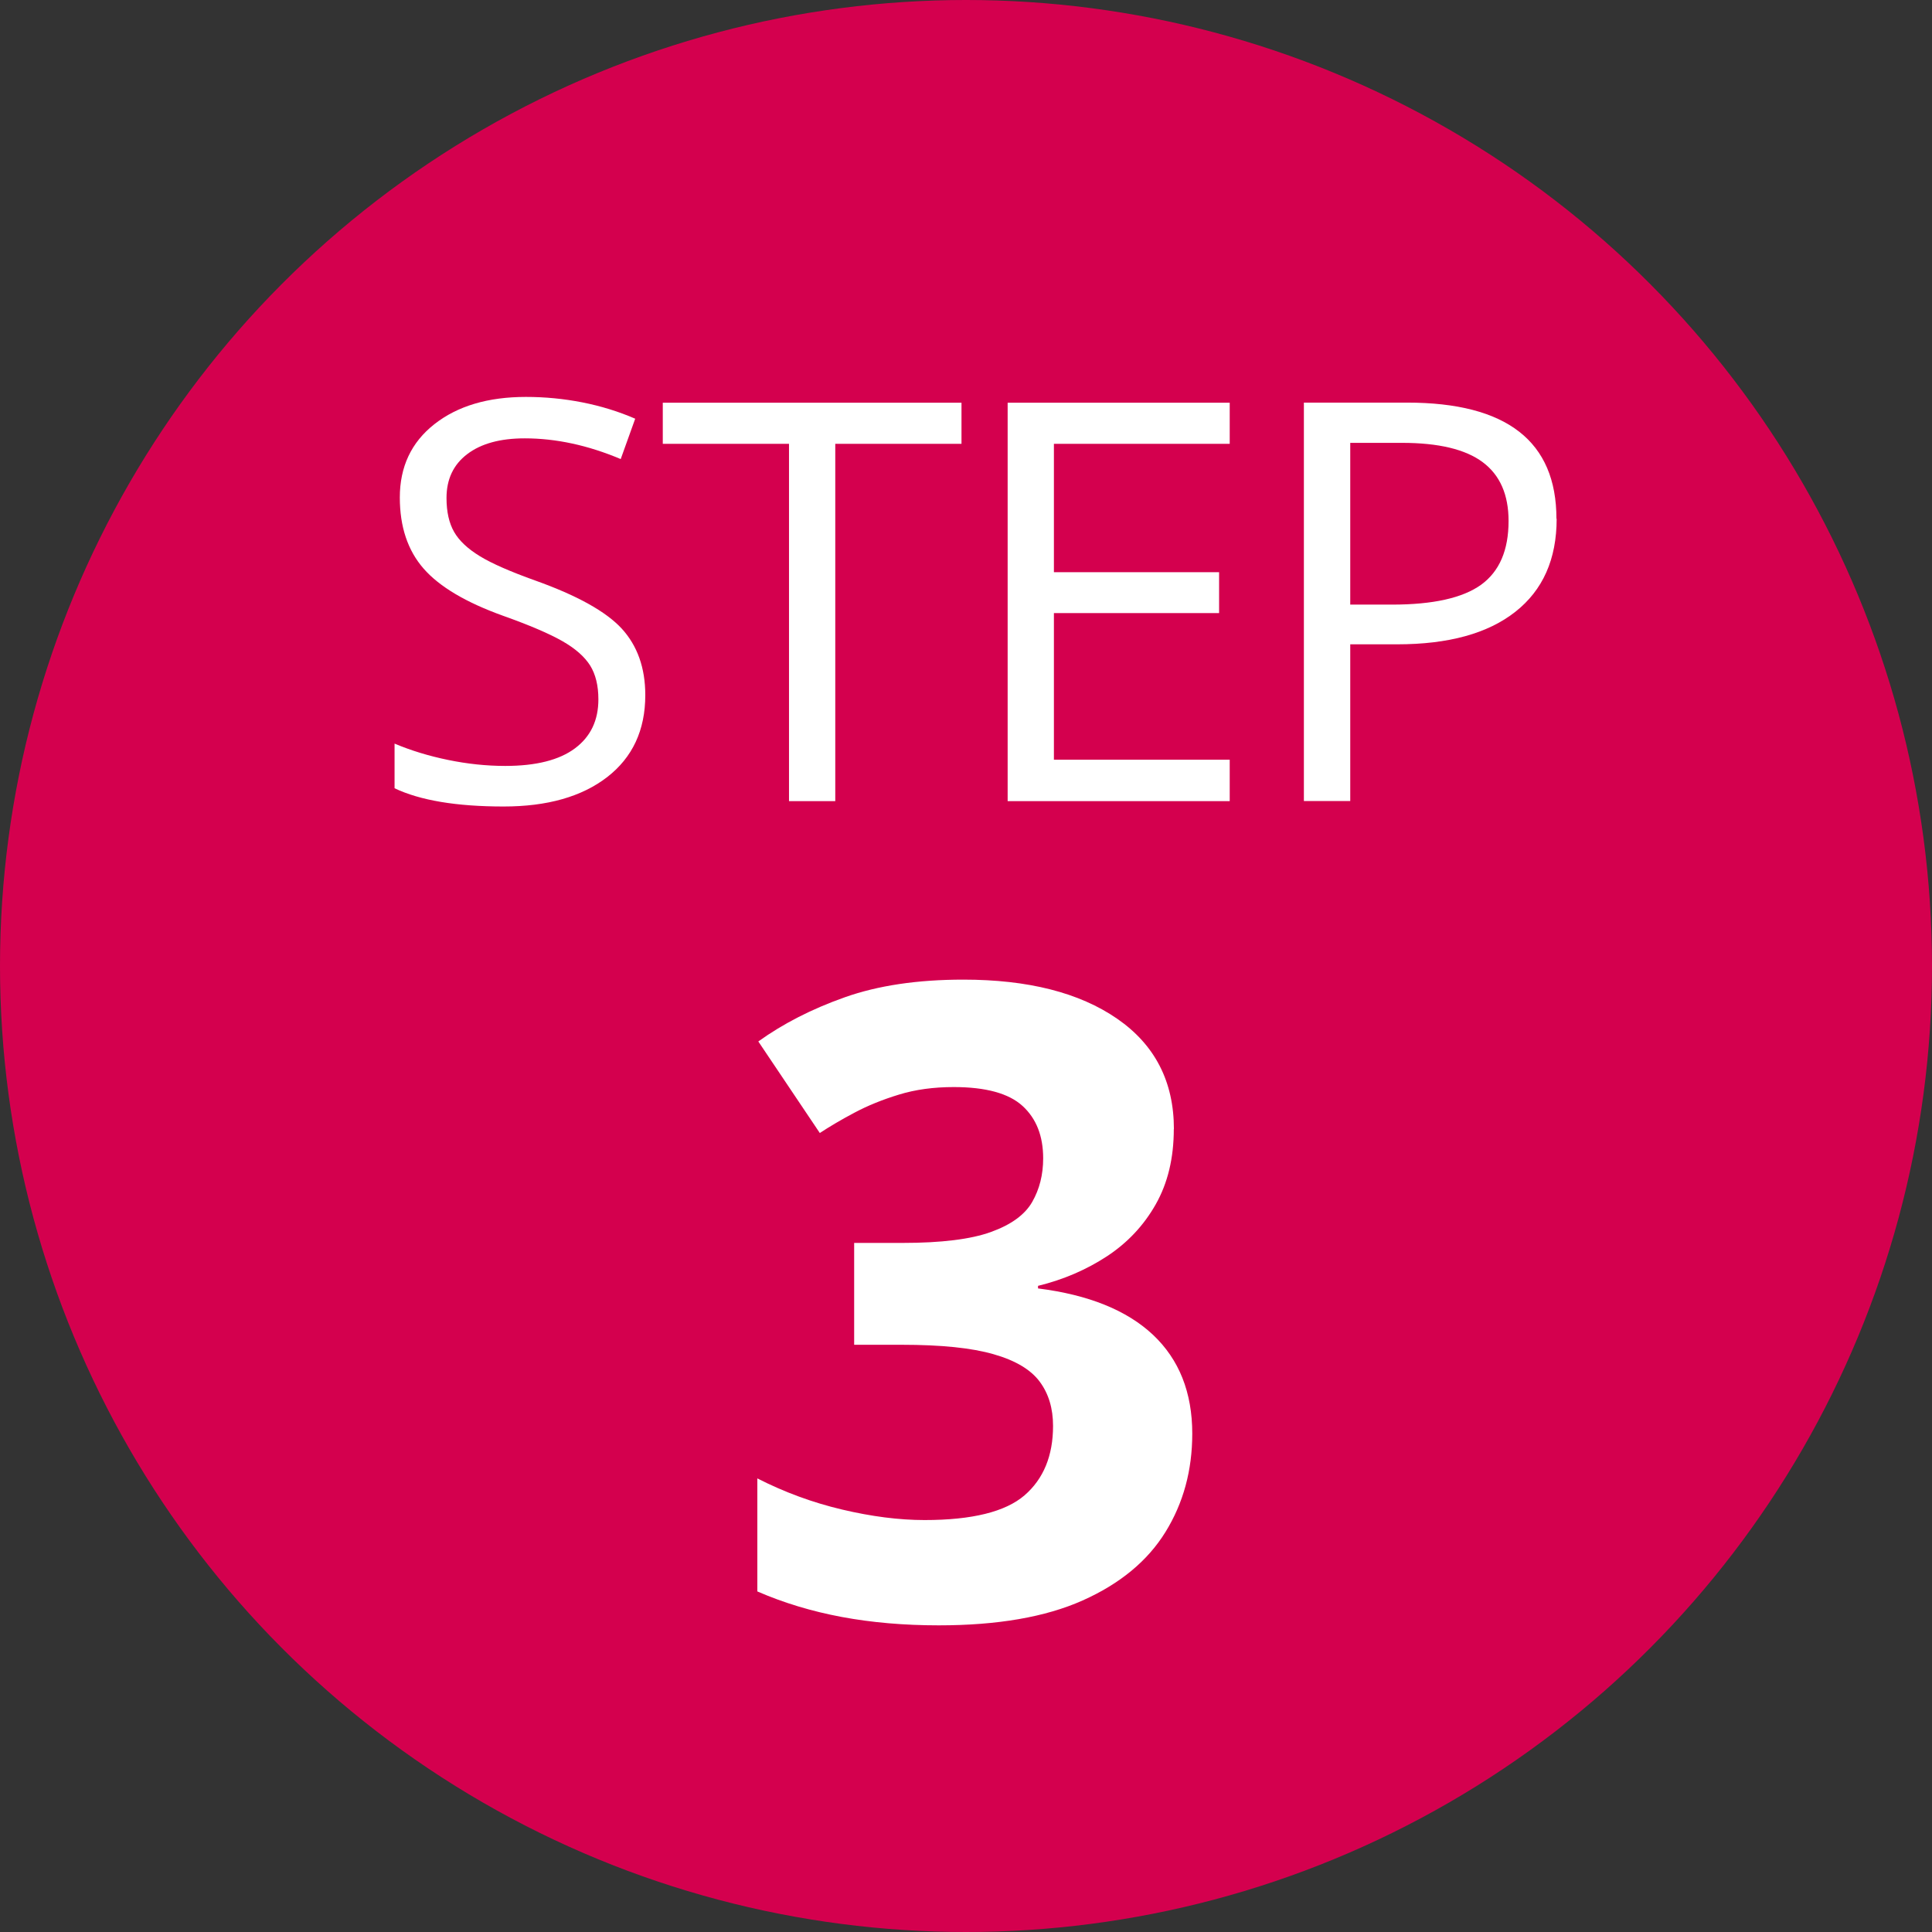<?xml version="1.0" encoding="UTF-8"?>
<svg xmlns="http://www.w3.org/2000/svg" id="Layer_2" data-name="Layer 2" viewBox="0 0 180 180">
  <rect x="0" y="0" width="180" height="180" fill="#333333" stroke="none"/>
  <defs>
    <style>
      .cls-1 {
        fill: #d4004e;
      }

      .cls-1, .cls-2 {
        stroke-width: 0px;
      }

      .cls-2 {
        fill: #fff;
      }
    </style>
  </defs>
  <g id="Layer_1-2" data-name="Layer 1">
    <g>
      <circle class="cls-1" cx="90" cy="90" r="90"></circle>
      <g>
        <path class="cls-2" d="m60.12,64.76c0,3.27-1.19,5.81-3.55,7.64-2.37,1.83-5.59,2.74-9.65,2.74-4.4,0-7.79-.57-10.16-1.7v-4.16c1.52.64,3.18,1.15,4.98,1.52,1.79.37,3.57.56,5.33.56,2.88,0,5.04-.55,6.5-1.64,1.46-1.09,2.18-2.61,2.18-4.56,0-1.29-.26-2.34-.77-3.16-.52-.82-1.38-1.58-2.59-2.27-1.21-.69-3.05-1.48-5.52-2.36-3.45-1.24-5.92-2.7-7.4-4.39-1.48-1.69-2.22-3.9-2.22-6.63,0-2.86,1.07-5.14,3.22-6.83,2.15-1.69,4.99-2.54,8.53-2.54s7.08.68,10.18,2.03l-1.35,3.76c-3.06-1.29-6.04-1.93-8.94-1.93-2.29,0-4.07.49-5.36,1.47-1.29.98-1.93,2.34-1.93,4.09,0,1.29.24,2.34.71,3.16.47.82,1.27,1.57,2.4,2.26,1.13.69,2.85,1.44,5.17,2.27,3.89,1.39,6.57,2.88,8.04,4.47,1.46,1.59,2.2,3.66,2.2,6.2Z"></path>
        <path class="cls-2" d="m77.83,74.64h-4.32v-33.29h-11.76v-3.83h27.83v3.83h-11.76v33.29Z"></path>
        <path class="cls-2" d="m114.57,74.64h-20.69v-37.12h20.69v3.83h-16.38v11.96h15.39v3.81h-15.39v13.66h16.38v3.86Z"></path>
        <path class="cls-2" d="m145.03,48.33c0,3.76-1.28,6.65-3.85,8.67-2.56,2.02-6.23,3.03-11.01,3.03h-4.37v14.6h-4.32v-37.12h9.62c9.28,0,13.91,3.61,13.91,10.82Zm-19.22,8h3.88c3.83,0,6.59-.62,8.3-1.85,1.71-1.24,2.56-3.22,2.56-5.94,0-2.45-.8-4.28-2.41-5.48-1.61-1.2-4.11-1.8-7.52-1.8h-4.82v15.08Z"></path>
        <path class="cls-2" d="m109.36,105.19c0,2.7-.56,5.03-1.68,7.01-1.12,1.98-2.64,3.59-4.54,4.84-1.91,1.25-4.05,2.18-6.43,2.76v.24c4.7.59,8.27,2.03,10.71,4.32,2.44,2.3,3.66,5.37,3.66,9.21,0,3.42-.83,6.47-2.5,9.17-1.67,2.7-4.24,4.82-7.71,6.37-3.47,1.55-7.94,2.32-13.41,2.32-3.23,0-6.24-.26-9.03-.78-2.79-.52-5.41-1.31-7.87-2.38v-10.53c2.51,1.28,5.14,2.25,7.89,2.9,2.75.65,5.31.98,7.69.98,4.43,0,7.53-.77,9.31-2.3,1.77-1.53,2.66-3.69,2.66-6.47,0-1.63-.41-3-1.24-4.12-.83-1.12-2.26-1.98-4.3-2.56-2.04-.59-4.89-.88-8.55-.88h-4.44v-9.49h4.52c3.6,0,6.35-.34,8.23-1.02s3.16-1.61,3.84-2.8c.68-1.19,1.02-2.54,1.02-4.06,0-2.08-.64-3.71-1.92-4.88-1.28-1.17-3.42-1.76-6.41-1.76-1.87,0-3.57.23-5.1.7-1.54.47-2.92,1.03-4.14,1.68-1.23.65-2.31,1.29-3.24,1.9l-5.73-8.53c2.3-1.65,4.98-3.03,8.07-4.12,3.08-1.09,6.76-1.64,11.03-1.64,6.03,0,10.81,1.21,14.33,3.64,3.52,2.43,5.29,5.86,5.29,10.29Z"></path>
      </g>
    </g>
  </g>
</svg>
